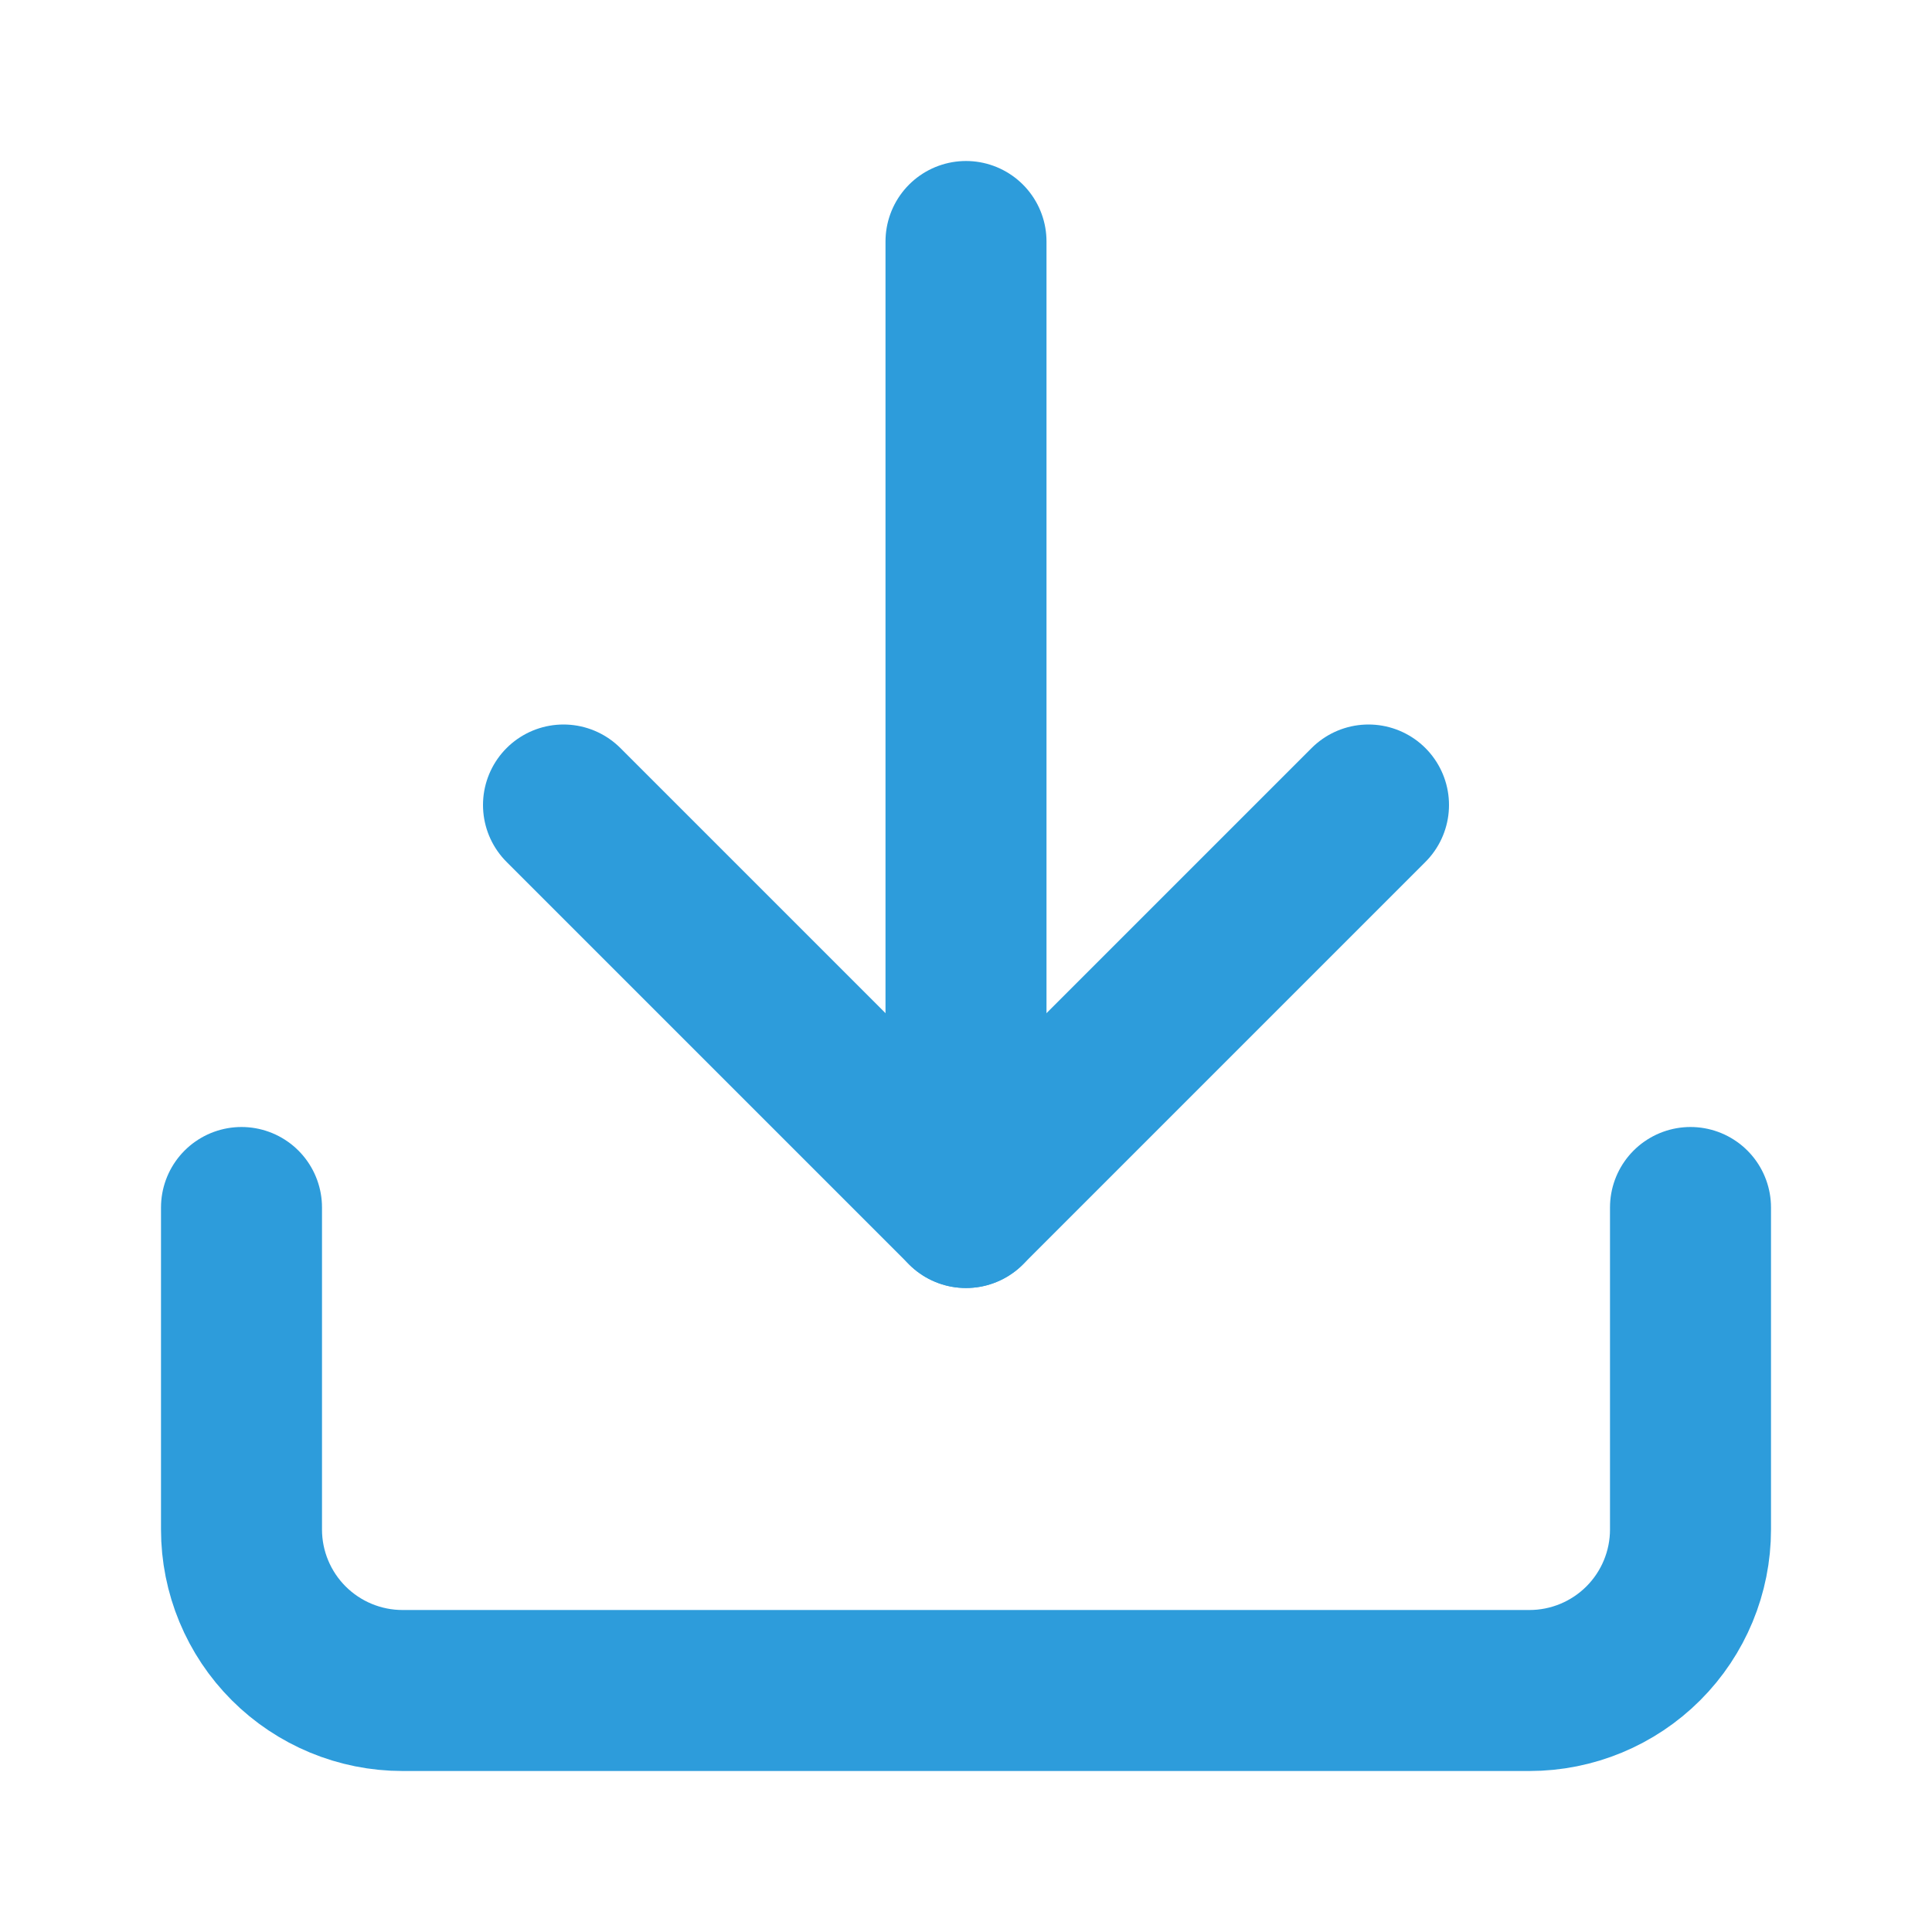 <svg width="24" height="24" viewBox="0 0 24 24" fill="none" xmlns="http://www.w3.org/2000/svg">
<path d="M21 15V19C21 19.53 20.789 20.039 20.414 20.414C20.039 20.789 19.53 21 19 21H5C4.47 21 3.961 20.789 3.586 20.414C3.211 20.039 3 19.53 3 19V15" stroke="#2D9CDB" stroke-width="2" stroke-linecap="round" stroke-linejoin="round"/>
<path d="M7 10L12 15L17 10" stroke="#2D9CDB" stroke-width="2" stroke-linecap="round" stroke-linejoin="round"/>
<path d="M12 15V3" stroke="#2D9CDB" stroke-width="2" stroke-linecap="round" stroke-linejoin="round"/>
</svg>
